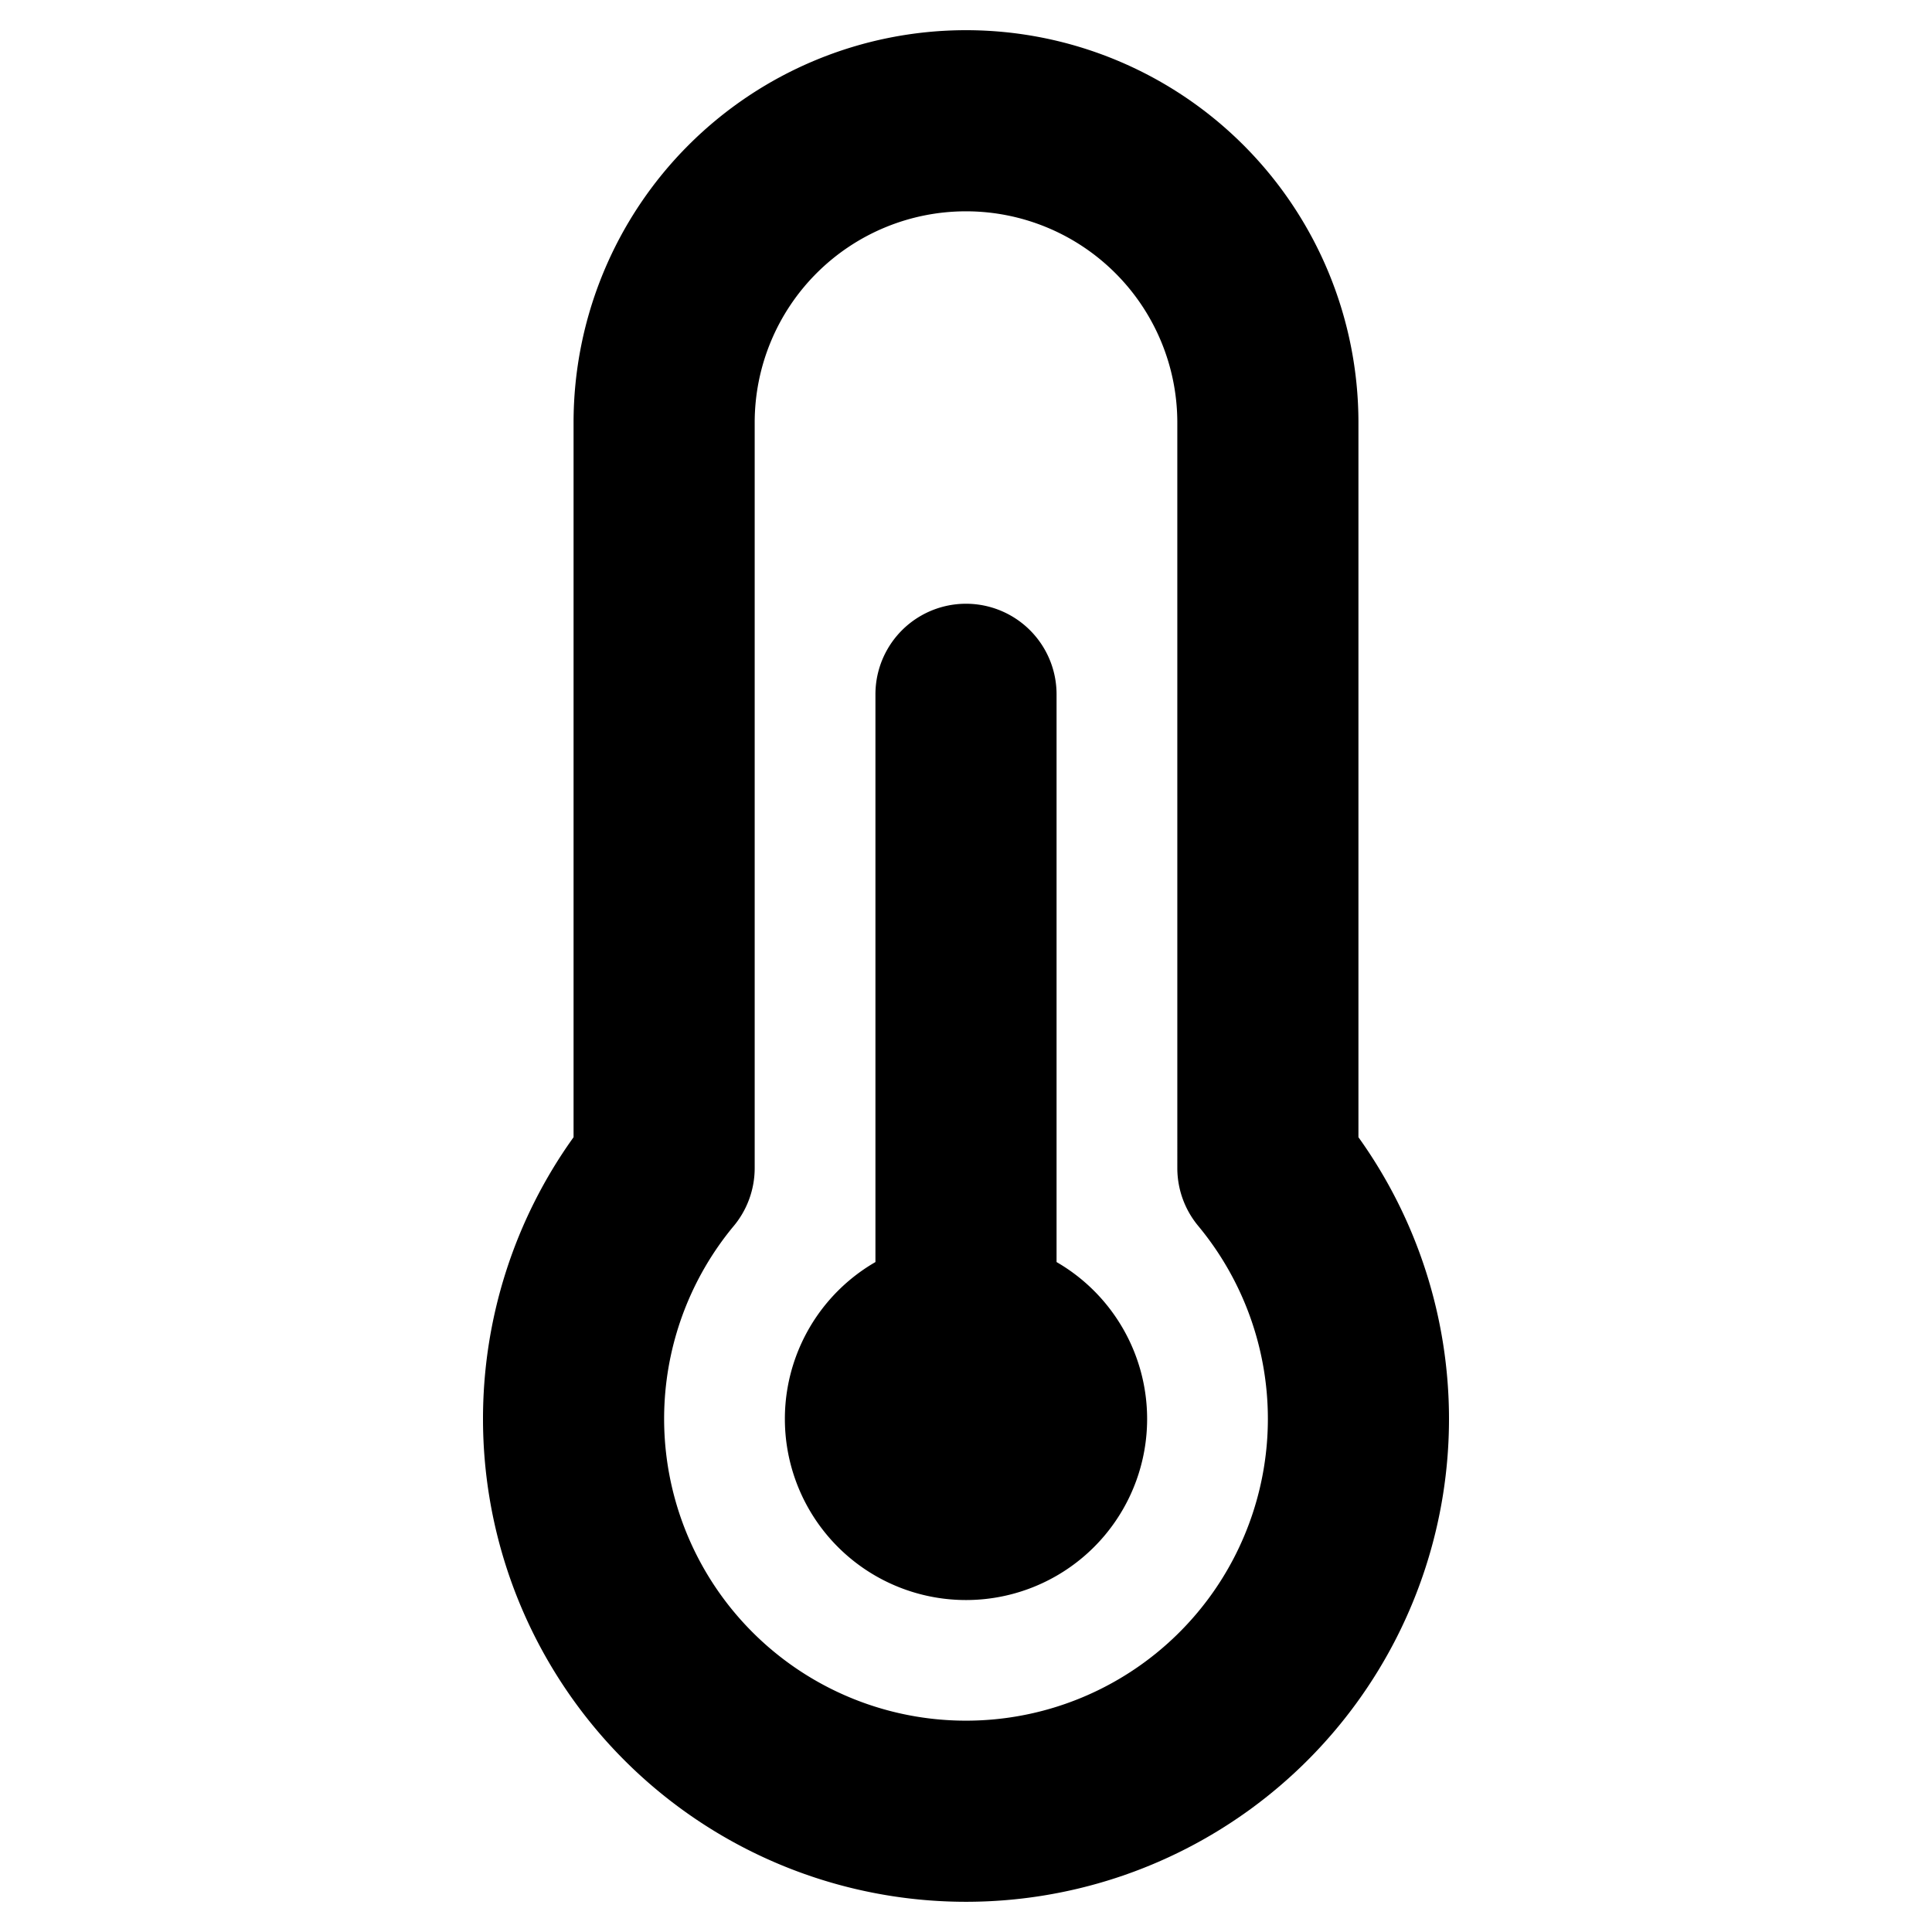 <?xml version="1.0" encoding="utf-8"?>
<svg fill="#000000" width="800px" height="800px" viewBox="0 0 256 256" id="Flat" xmlns="http://www.w3.org/2000/svg">
  <path d="M152,188a24,24,0,1,1-36-20.771V92a12,12,0,0,1,24,0v75.229A24.009,24.009,0,0,1,152,188Zm40,0A64,64,0,1,1,76,150.688V56a52,52,0,0,1,104,0v94.689A64.109,64.109,0,0,1,192,188Zm-24,0a40.04,40.04,0,0,0-9.226-25.554,12.002,12.002,0,0,1-2.773-7.673L156,56a28,28,0,0,0-56,0v98.775a12.003,12.003,0,0,1-2.906,7.83A40,40,0,1,0,168,188Z"/>
</svg>